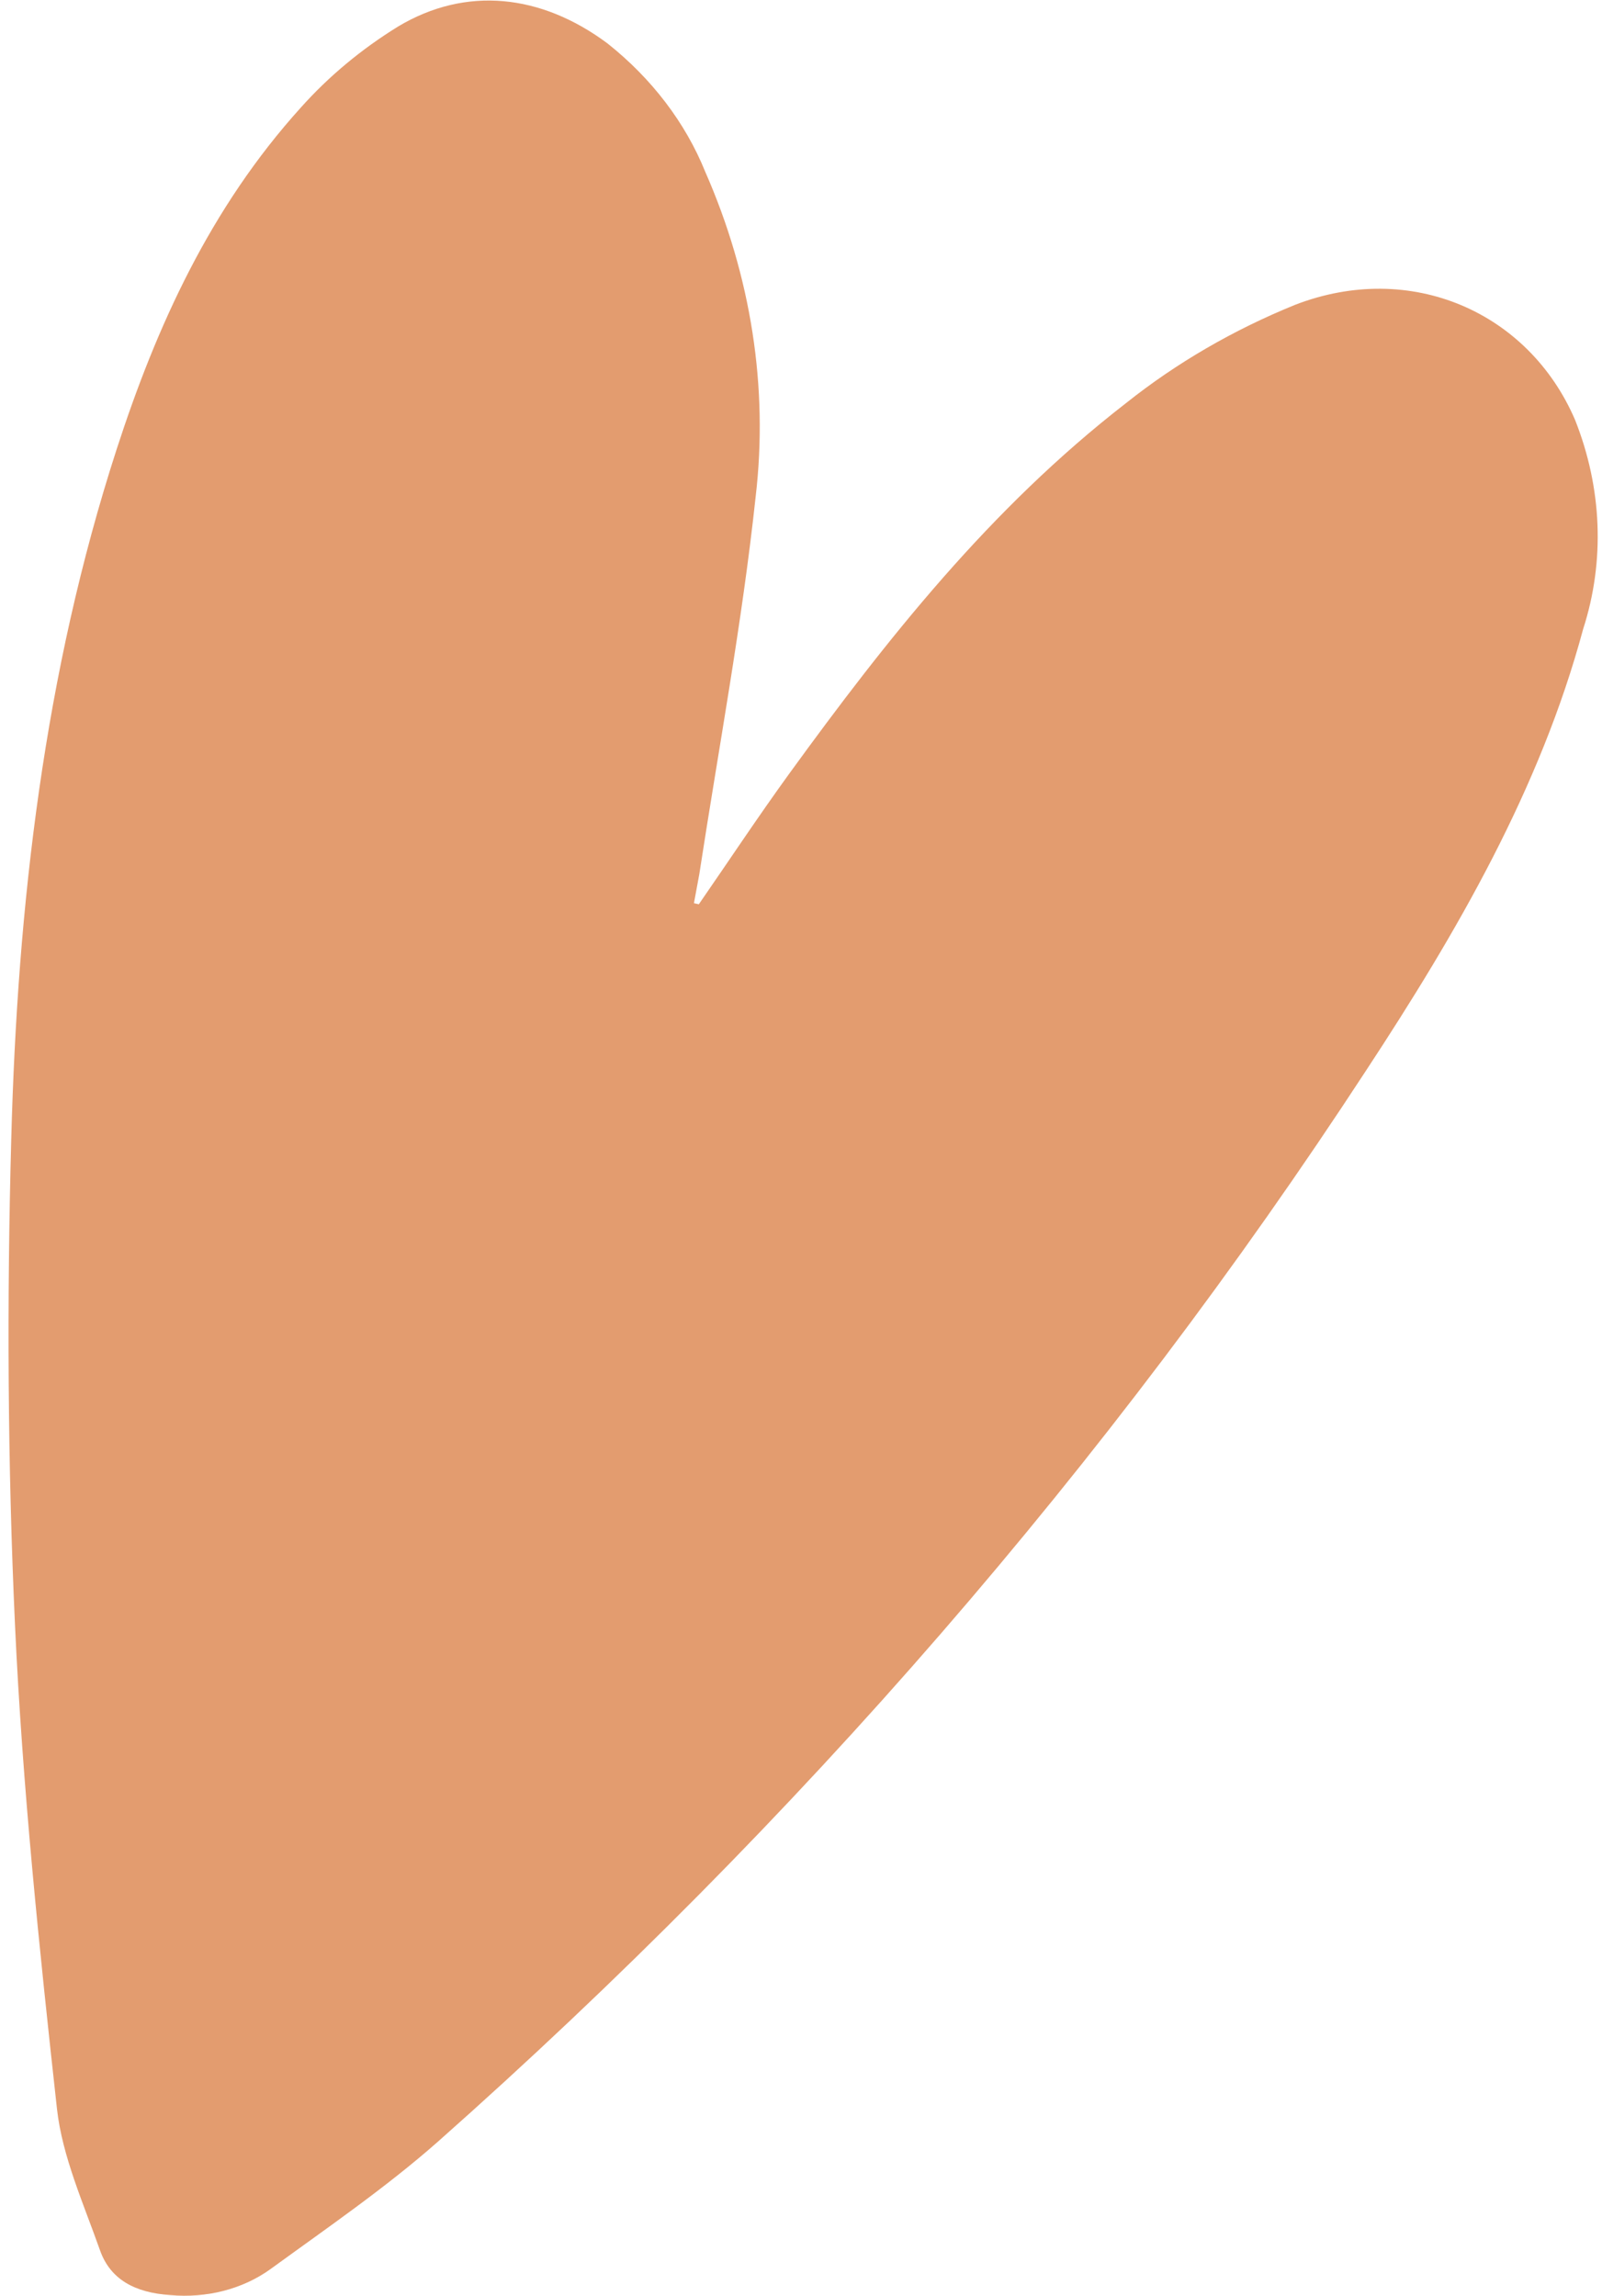 <?xml version="1.0" encoding="UTF-8"?> <svg xmlns="http://www.w3.org/2000/svg" width="141" height="202" viewBox="0 0 141 202" fill="none"><path d="M61.507 79.567C64.163 75.727 66.743 71.829 69.493 68.037C78.062 56.24 87.124 44.759 99.105 35.471C103.527 31.948 108.538 29.035 113.983 26.823C124.166 22.886 134.538 27.447 138.625 36.936C141.017 42.953 141.267 49.386 139.342 55.348C135.562 69.383 128.254 82 120.206 94.239C97.689 128.702 70.251 160.352 38.523 188.463C33.955 192.49 28.808 196.02 23.814 199.653C21.372 201.417 18.199 202.238 14.967 201.943C11.871 201.732 9.709 200.566 8.804 198.009C7.356 193.908 5.486 189.759 5.017 185.583C3.45 171.403 1.974 157.195 1.321 143.003C0.669 128.812 0.601 114.442 0.991 100.203C1.539 79.603 3.891 59.216 10.263 39.542C13.785 28.677 18.513 18.275 26.479 9.463C28.923 6.726 31.808 4.324 35.049 2.326C41.031 -1.245 47.633 -0.522 53.463 3.817C57.364 6.909 60.331 10.804 62.073 15.118C66.117 24.313 67.638 34.121 66.507 43.719C65.316 54.834 63.246 65.862 61.55 76.914C61.391 77.771 61.236 78.615 61.077 79.472L61.507 79.567Z" fill="#E39C6F"></path></svg> 